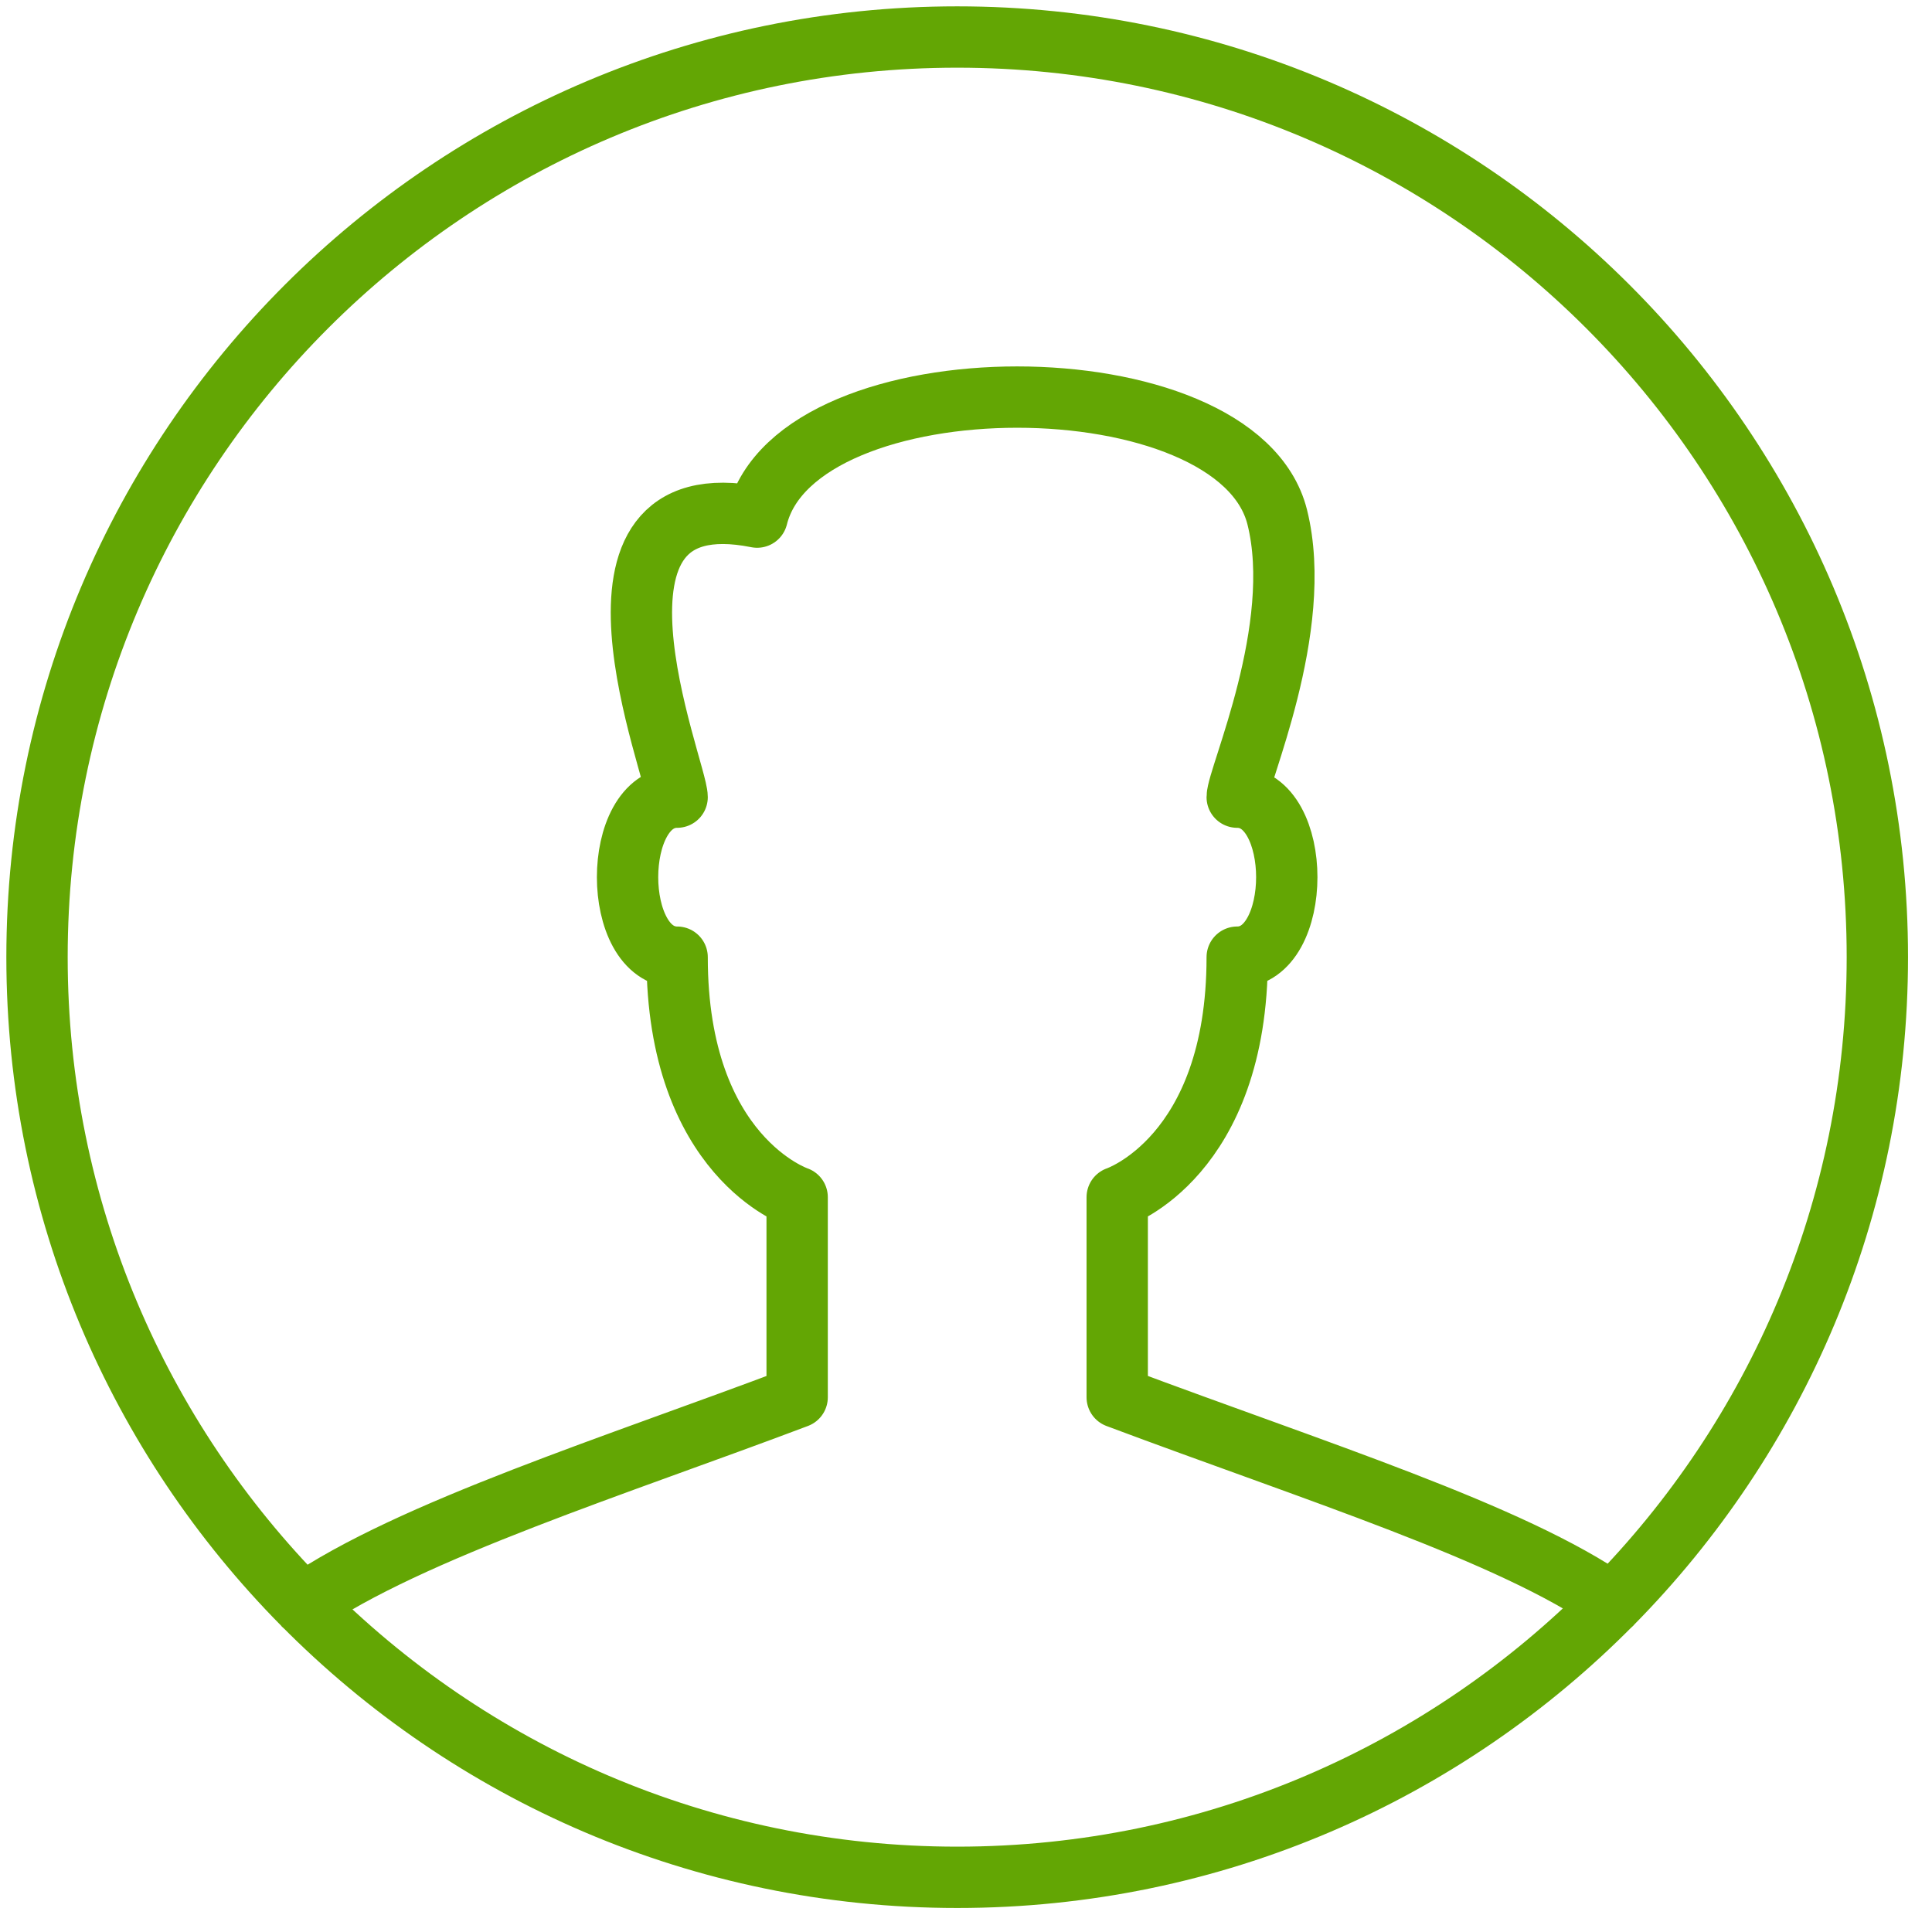 <?xml version="1.0" encoding="UTF-8" standalone="no"?>
<svg width="63px" height="63px" viewBox="0 0 63 63" version="1.1" xmlns="http://www.w3.org/2000/svg" xmlns:xlink="http://www.w3.org/1999/xlink">
    <!-- Generator: Sketch 41.2 (35397) - http://www.bohemiancoding.com/sketch -->
    <title>Page 1</title>
    <desc>Created with Sketch.</desc>
    <defs></defs>
    <g id="Page-1" stroke="none" stroke-width="1" fill="none" fill-rule="evenodd" stroke-linejoin="round">
        <g id="TAB_35HOG_INFO_CONTROL-PAGOS_COMO-PAGAR_DOMICILIACION_v2" transform="translate(-353, -724)" stroke="#63A604" stroke-width="2">
            <g id="Pestañas" transform="translate(0, 317)">
                <g id="Page-1" transform="translate(354, 408)">
                    <path d="M24.994,38.04 C24.994,38.04 21.08,36.735 21.08,30.212 C18.925,30.212 18.925,24.994 21.08,24.994 C21.08,24.12 17.166,14.557 23.689,15.862 C24.994,10.644 39.344,10.644 40.649,15.862 C41.554,19.483 39.344,24.352 39.344,24.994 C41.499,24.994 41.499,30.212 39.344,30.212 C39.344,36.735 35.431,38.04 35.431,38.04 L35.431,44.563 C41.893,46.987 48.294,48.99 51.571,51.281 C56.914,45.865 60.218,38.426 60.218,30.212 C60.218,13.639 46.786,0.207 30.212,0.207 C13.639,0.207 0.207,13.639 0.207,30.212 C0.207,38.439 3.521,45.891 8.882,51.312 C12.353,48.912 19.194,46.757 24.994,44.563 L24.994,38.04 L24.994,38.04 Z" id="Stroke-1"></path>
                    <path d="M8.883,51.312 C14.323,56.81 21.869,60.217 30.213,60.217 C38.57,60.217 46.126,56.799 51.569,51.281" id="Stroke-3"></path>
                </g>
            </g>
        </g>
    </g>
</svg>